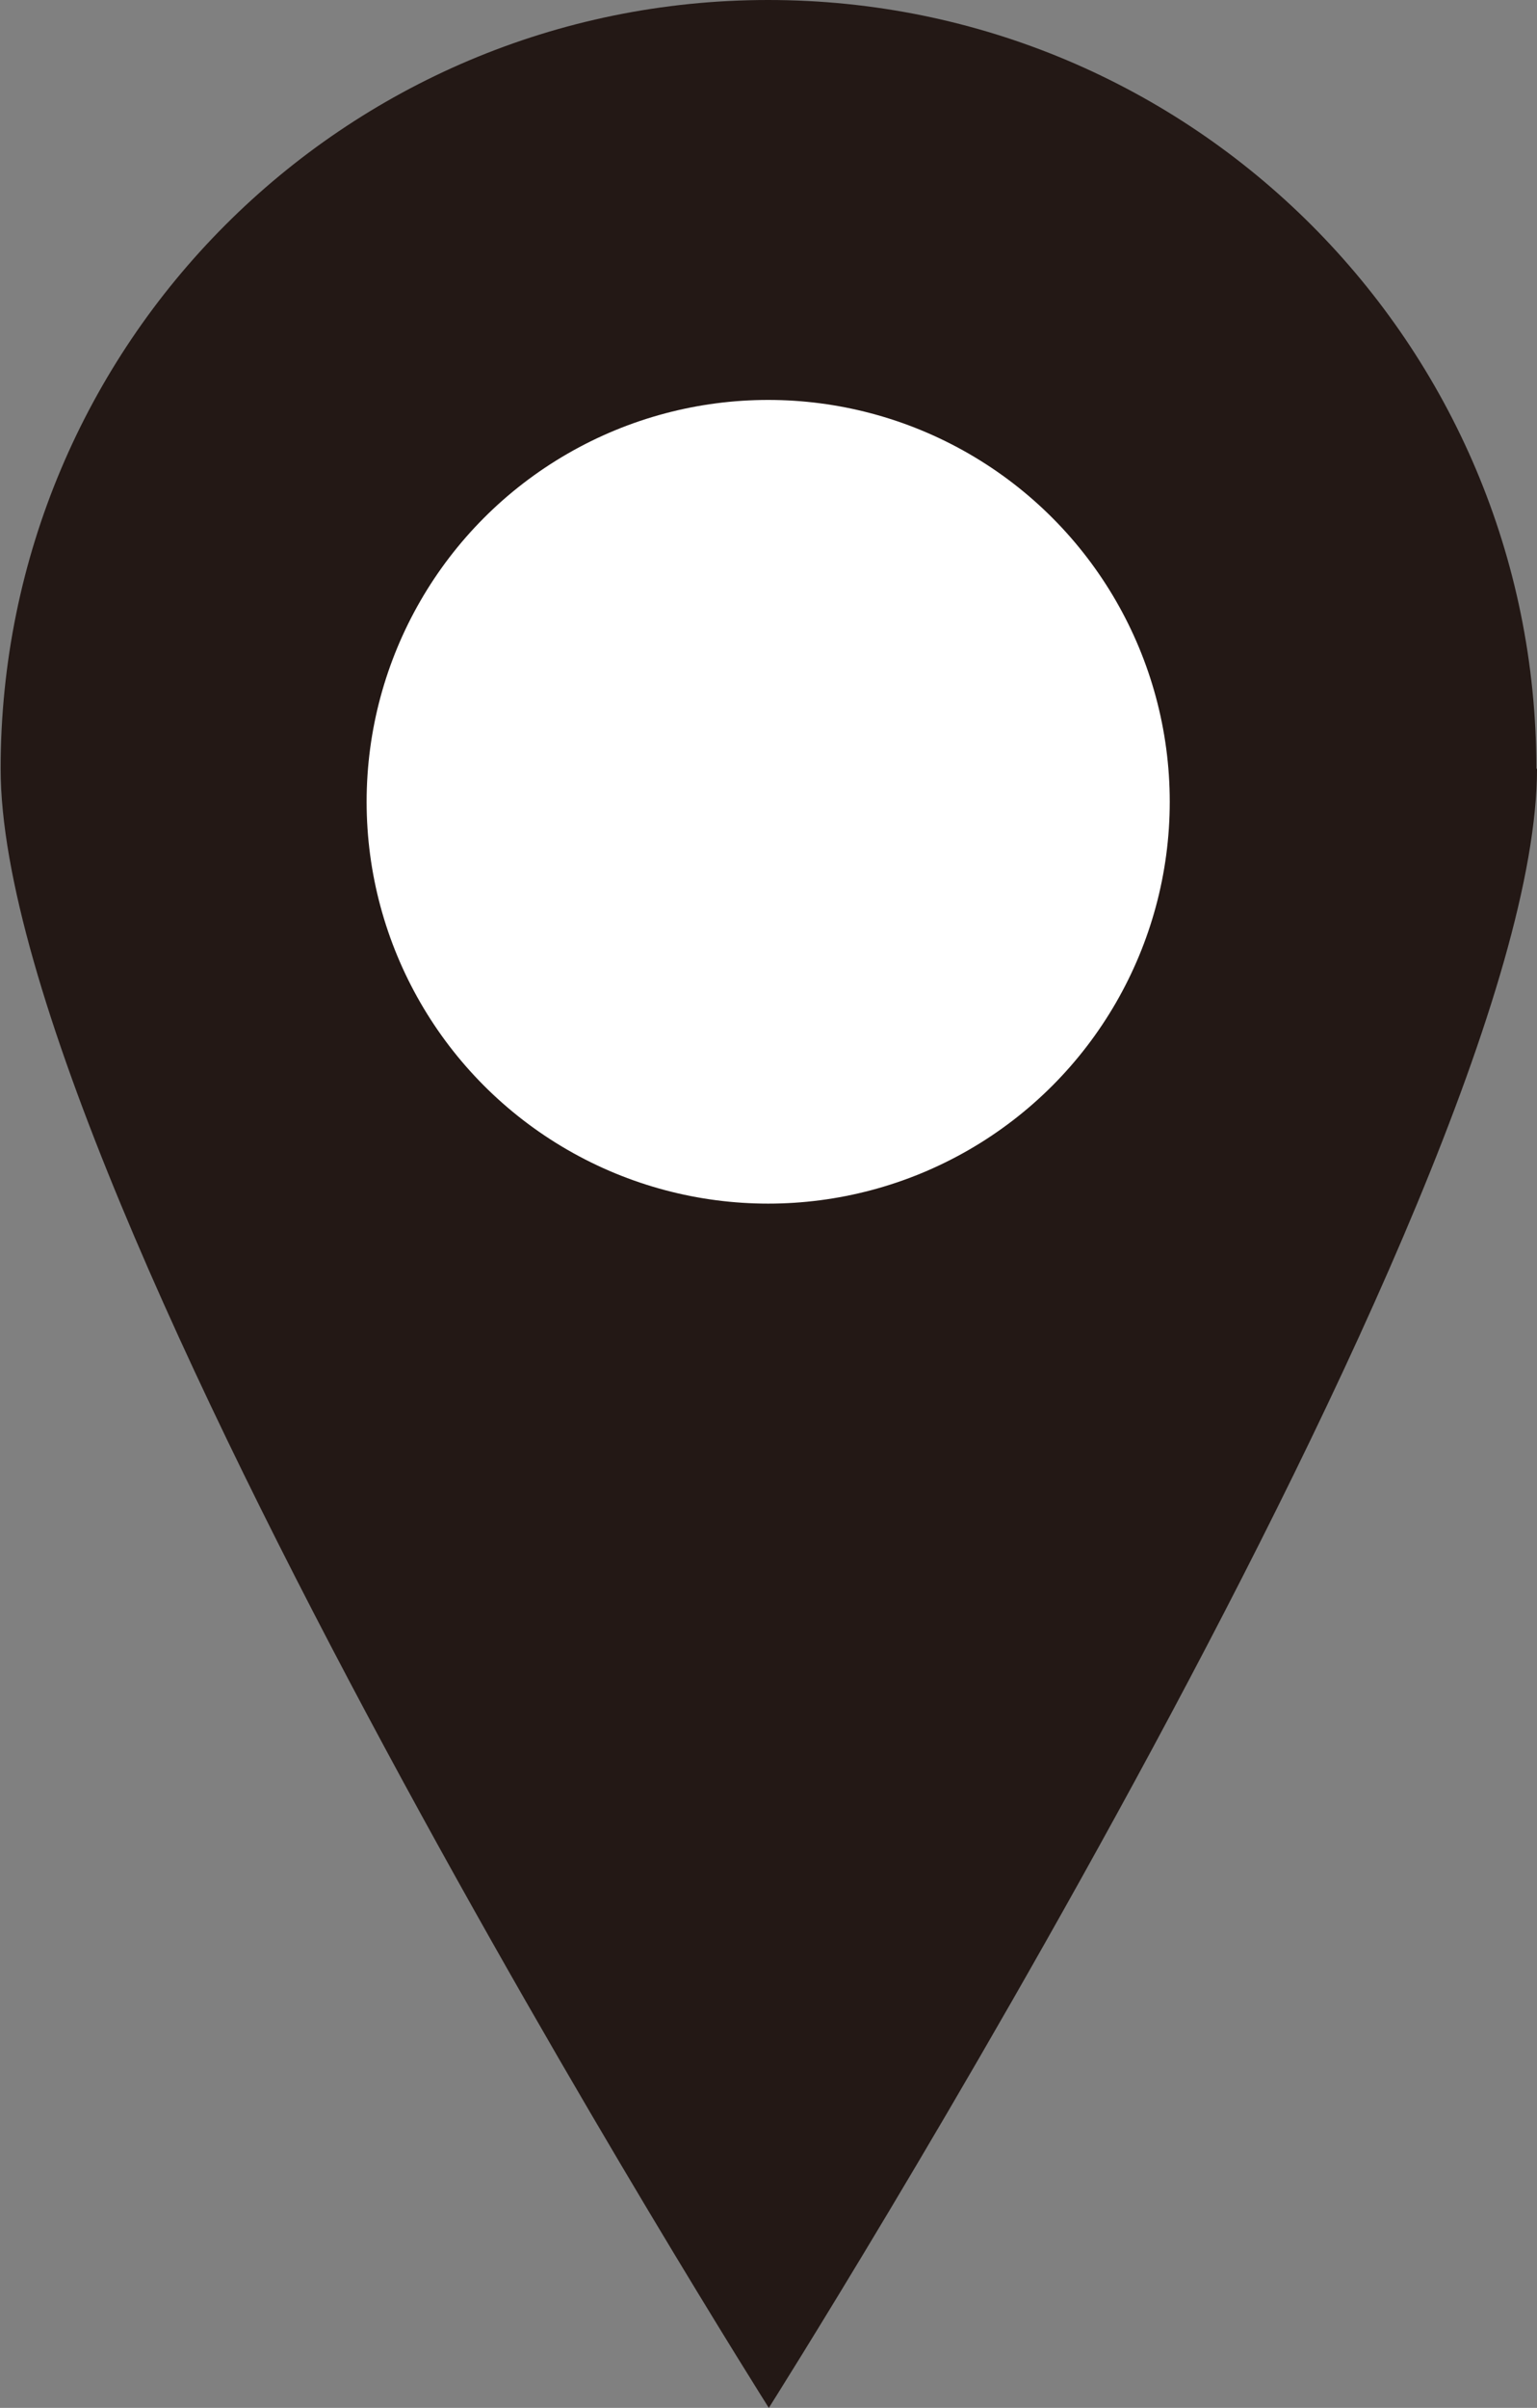 <?xml version="1.0" encoding="UTF-8"?>
<svg id="b" data-name="レイヤー 2" xmlns="http://www.w3.org/2000/svg" width="24.19" height="37.87" viewBox="0 0 24.19 37.87">
  <rect x="0" y="0" width="24.19" height="37.87" fill="#808080" stroke="none"/>
  <defs>
    <style>
      .d {
        fill: #231815;
      }

      .e {
        fill: #fff;
      }
    </style>
  </defs>
  <g id="c" data-name="リンク">
    <g>
      <path class="d" d="M24.19,12.09c0,6.68-12.09,25.78-12.09,25.78,0,0-12.09-19.1-12.09-25.78S5.41,0,12.09,0s12.09,5.41,12.09,12.09Z"/>
      <circle class="e" cx="12.09" cy="12.61" r="6.32"/>
    </g>
  </g>
</svg>